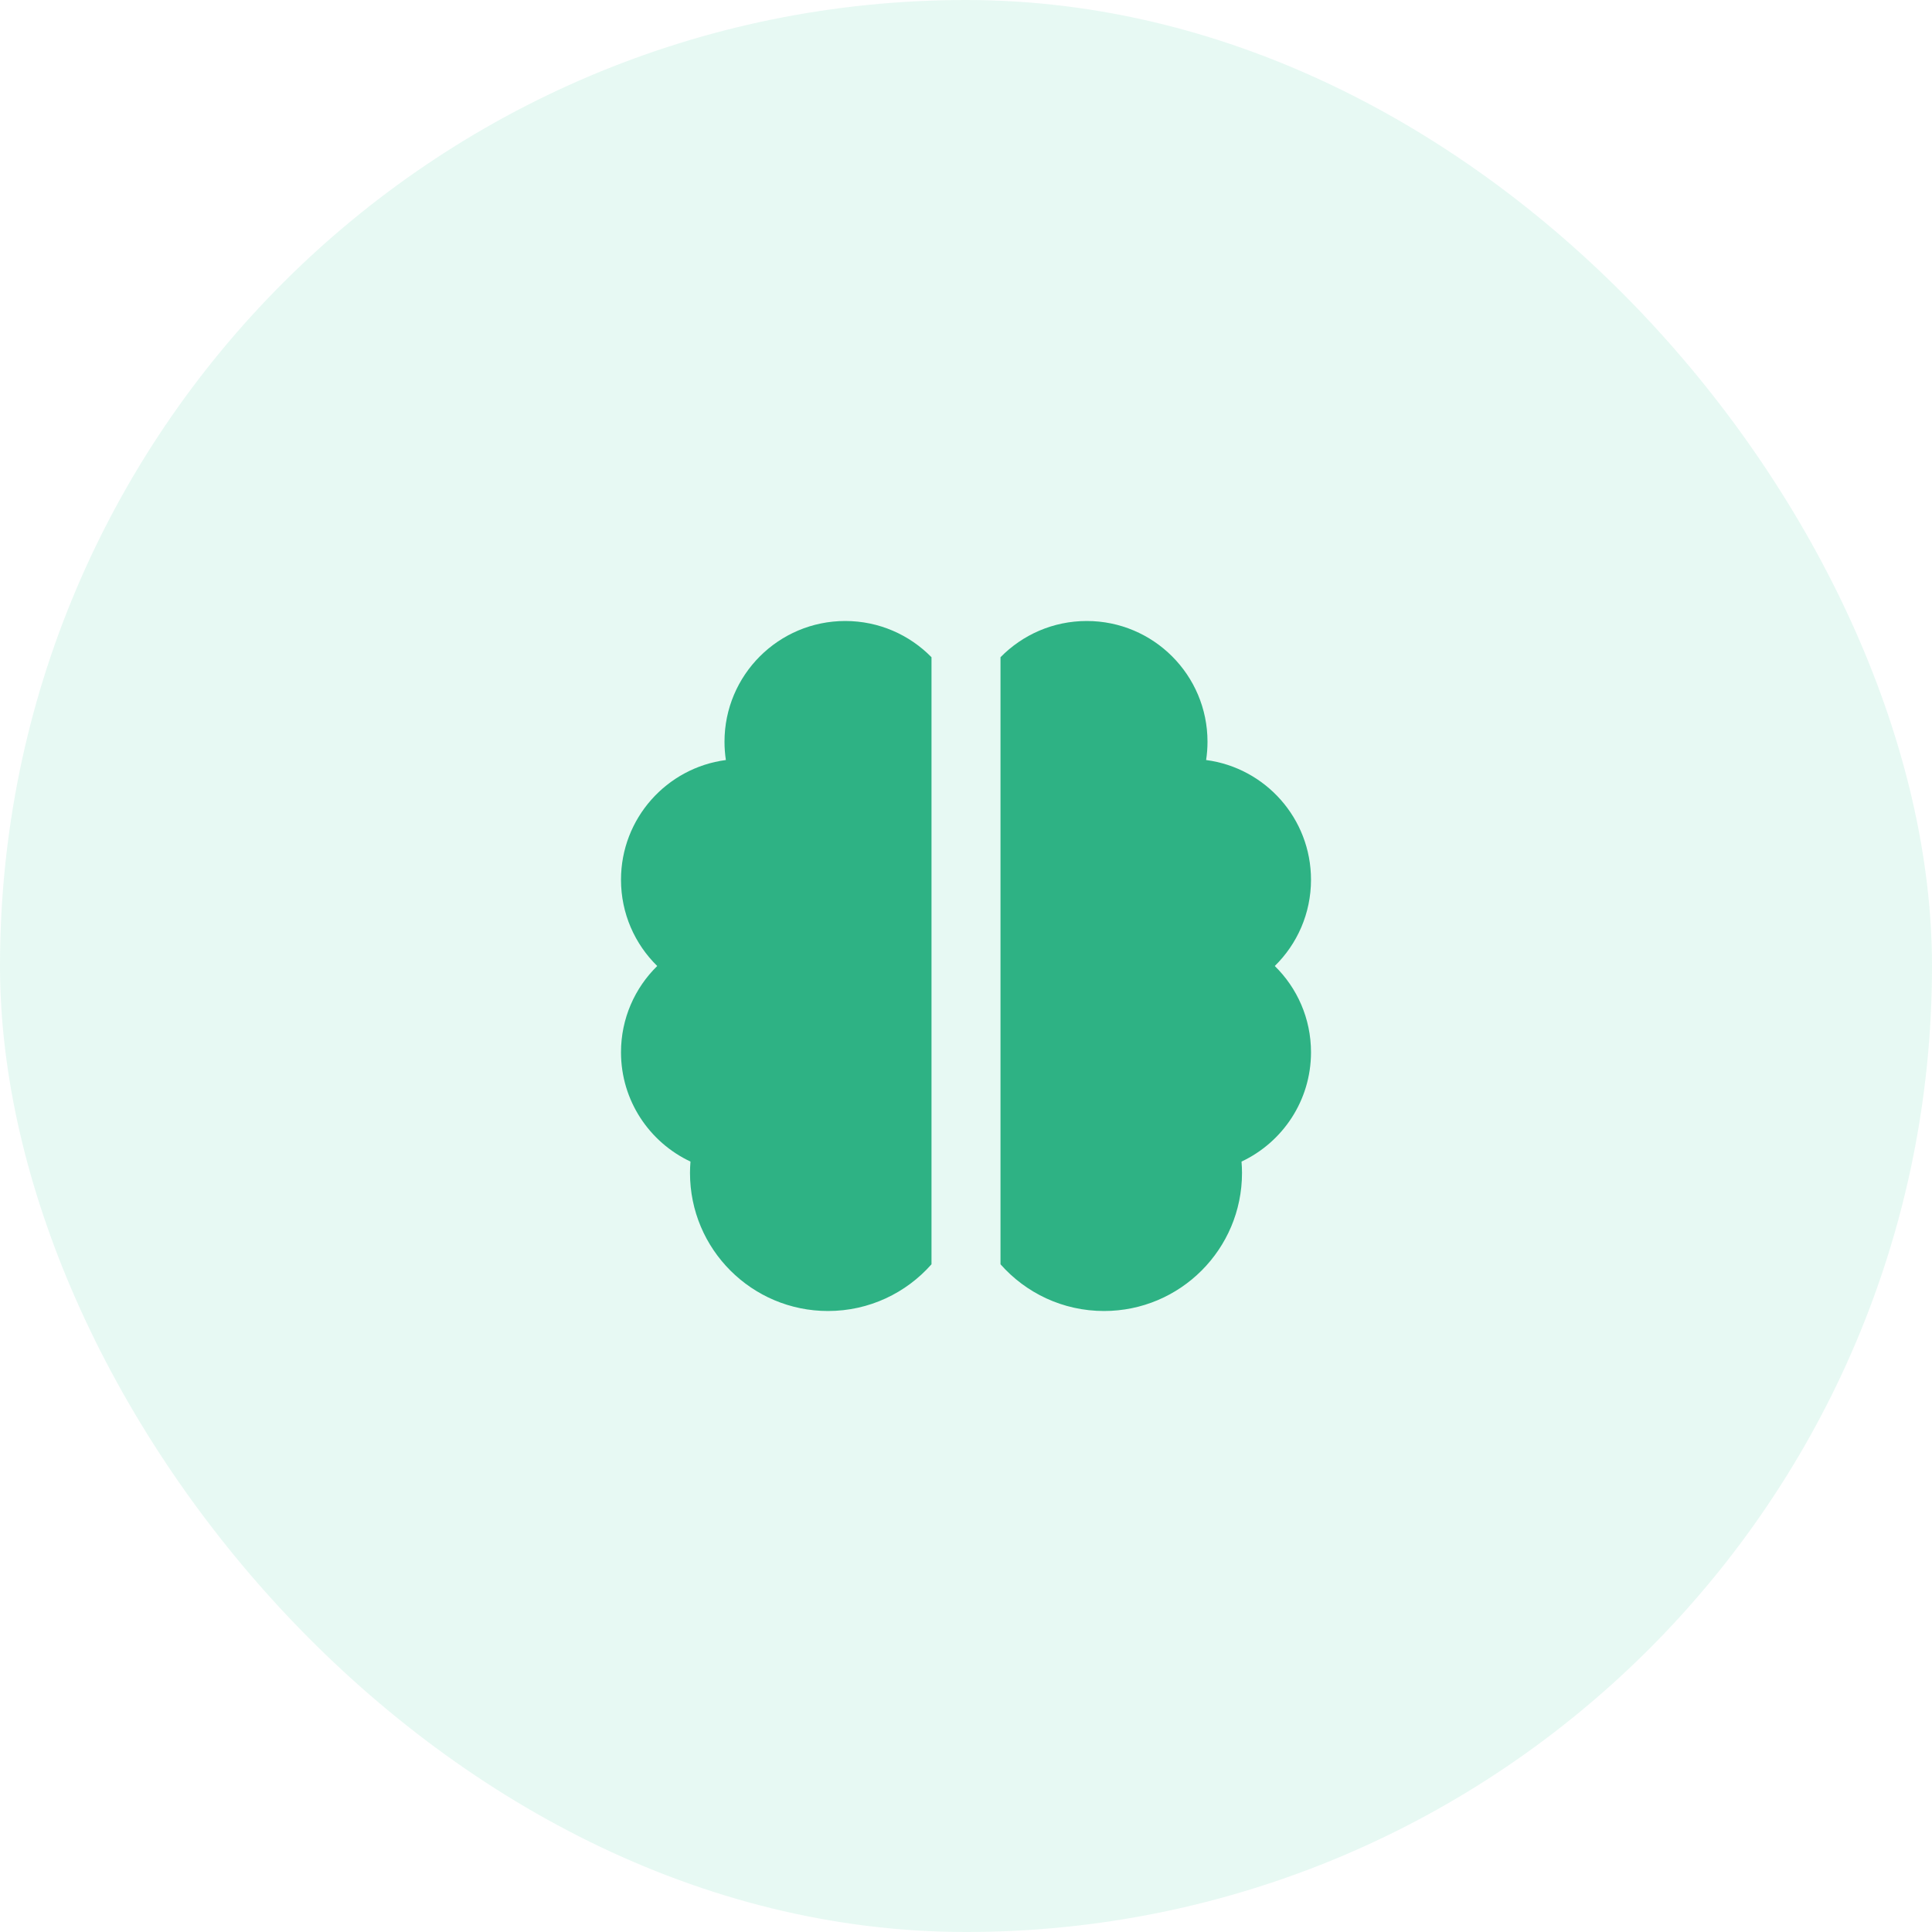 <?xml version="1.0" encoding="UTF-8"?>
<svg xmlns="http://www.w3.org/2000/svg" width="56" height="56" viewBox="0 0 56 56" fill="none">
  <rect width="56" height="56" rx="28" fill="#62D6AD" fill-opacity="0.15"></rect>
  <path d="M24.5 18C22.567 18 21 19.567 21 21.5C21 21.68 21.014 21.857 21.04 22.03C19.324 22.255 18 23.723 18 25.5C18 26.479 18.402 27.365 19.05 28C18.402 28.635 18 29.521 18 30.5C18 31.902 18.824 33.11 20.014 33.669C20.005 33.779 20 33.889 20 34C20 36.209 21.791 38 24 38C25.195 38 26.267 37.476 27 36.646V19.05C26.365 18.402 25.479 18 24.5 18ZM29 19.05V36.646C29.733 37.476 30.805 38 32 38C34.209 38 36 36.209 36 34C36 33.889 35.995 33.779 35.986 33.669C37.176 33.11 38 31.902 38 30.5C38 29.521 37.598 28.635 36.95 28C37.598 27.365 38 26.479 38 25.5C38 23.723 36.676 22.255 34.96 22.03C34.986 21.857 35 21.68 35 21.5C35 19.567 33.433 18 31.5 18C30.521 18 29.635 18.402 29 19.05Z" fill="#2EB284"></path>
</svg>
